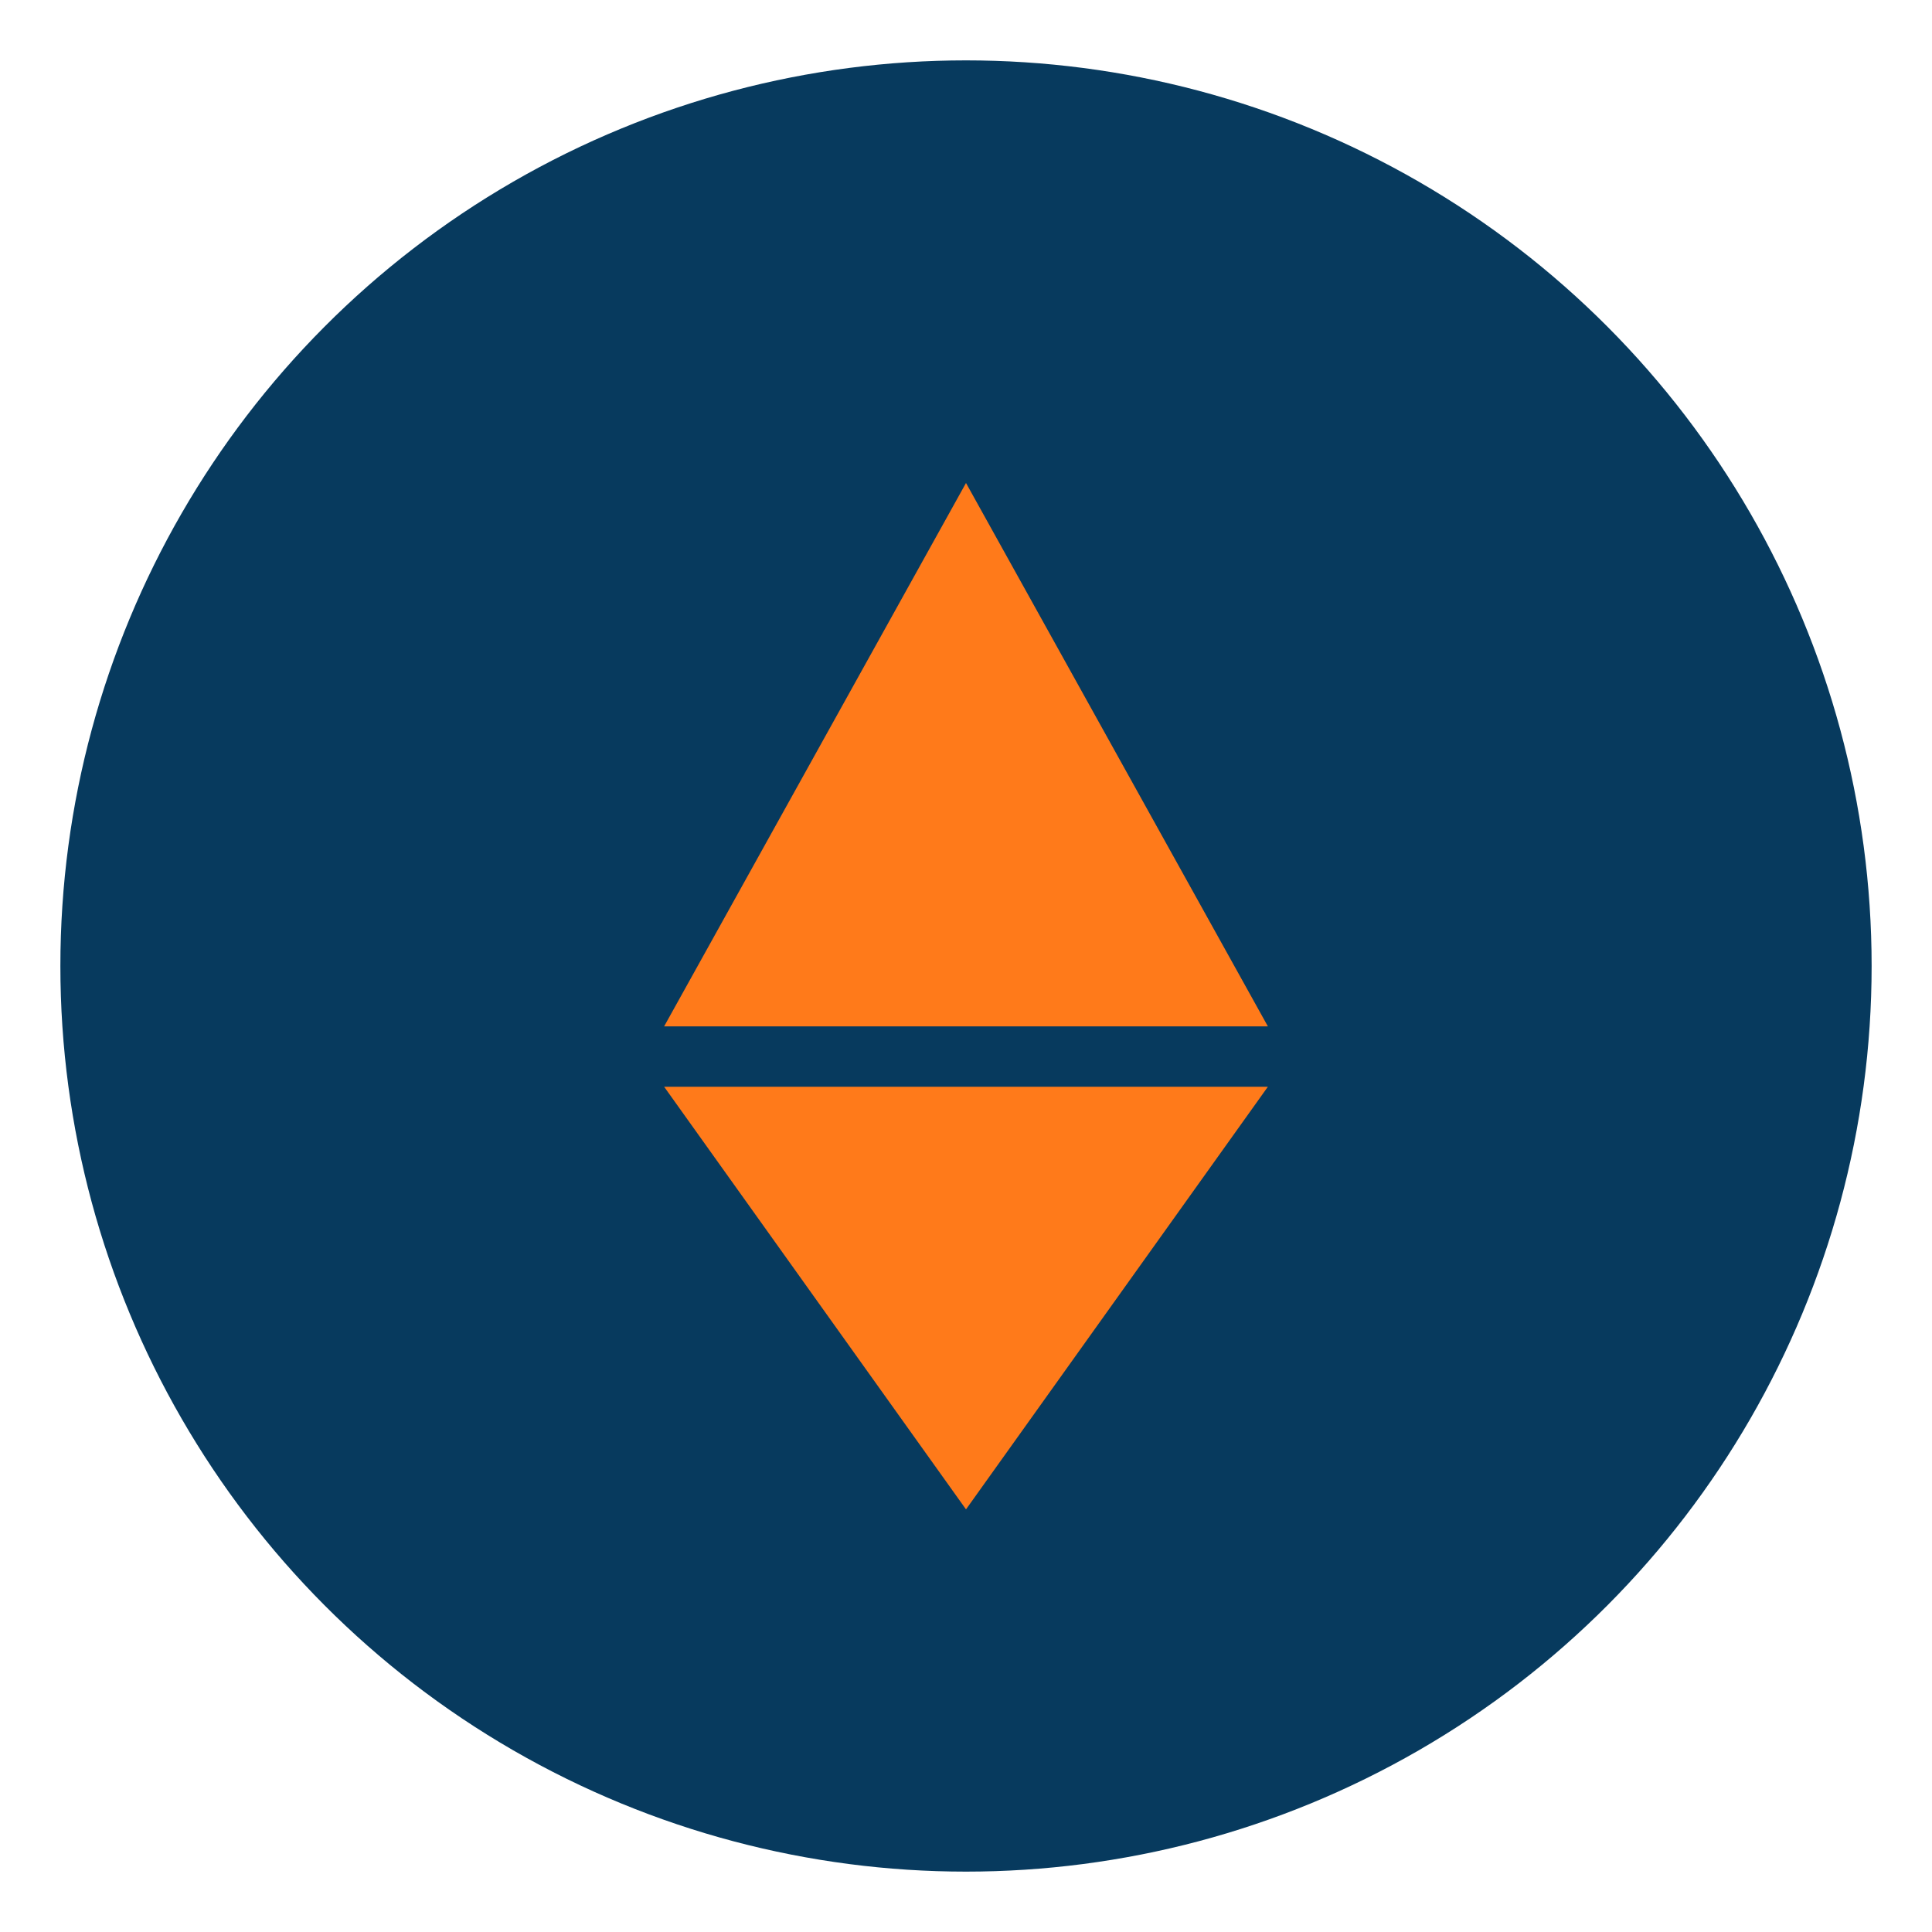 <?xml version="1.0" encoding="UTF-8"?>
<svg xmlns="http://www.w3.org/2000/svg" width="32" height="32" viewBox="0 0 32 32"><circle cx="16" cy="16" r="15" fill="#073A5E"/><path d="M11 17l5-9 5 9zm0 1l5 7 5-7z" fill="#FF7A1A"/></svg>